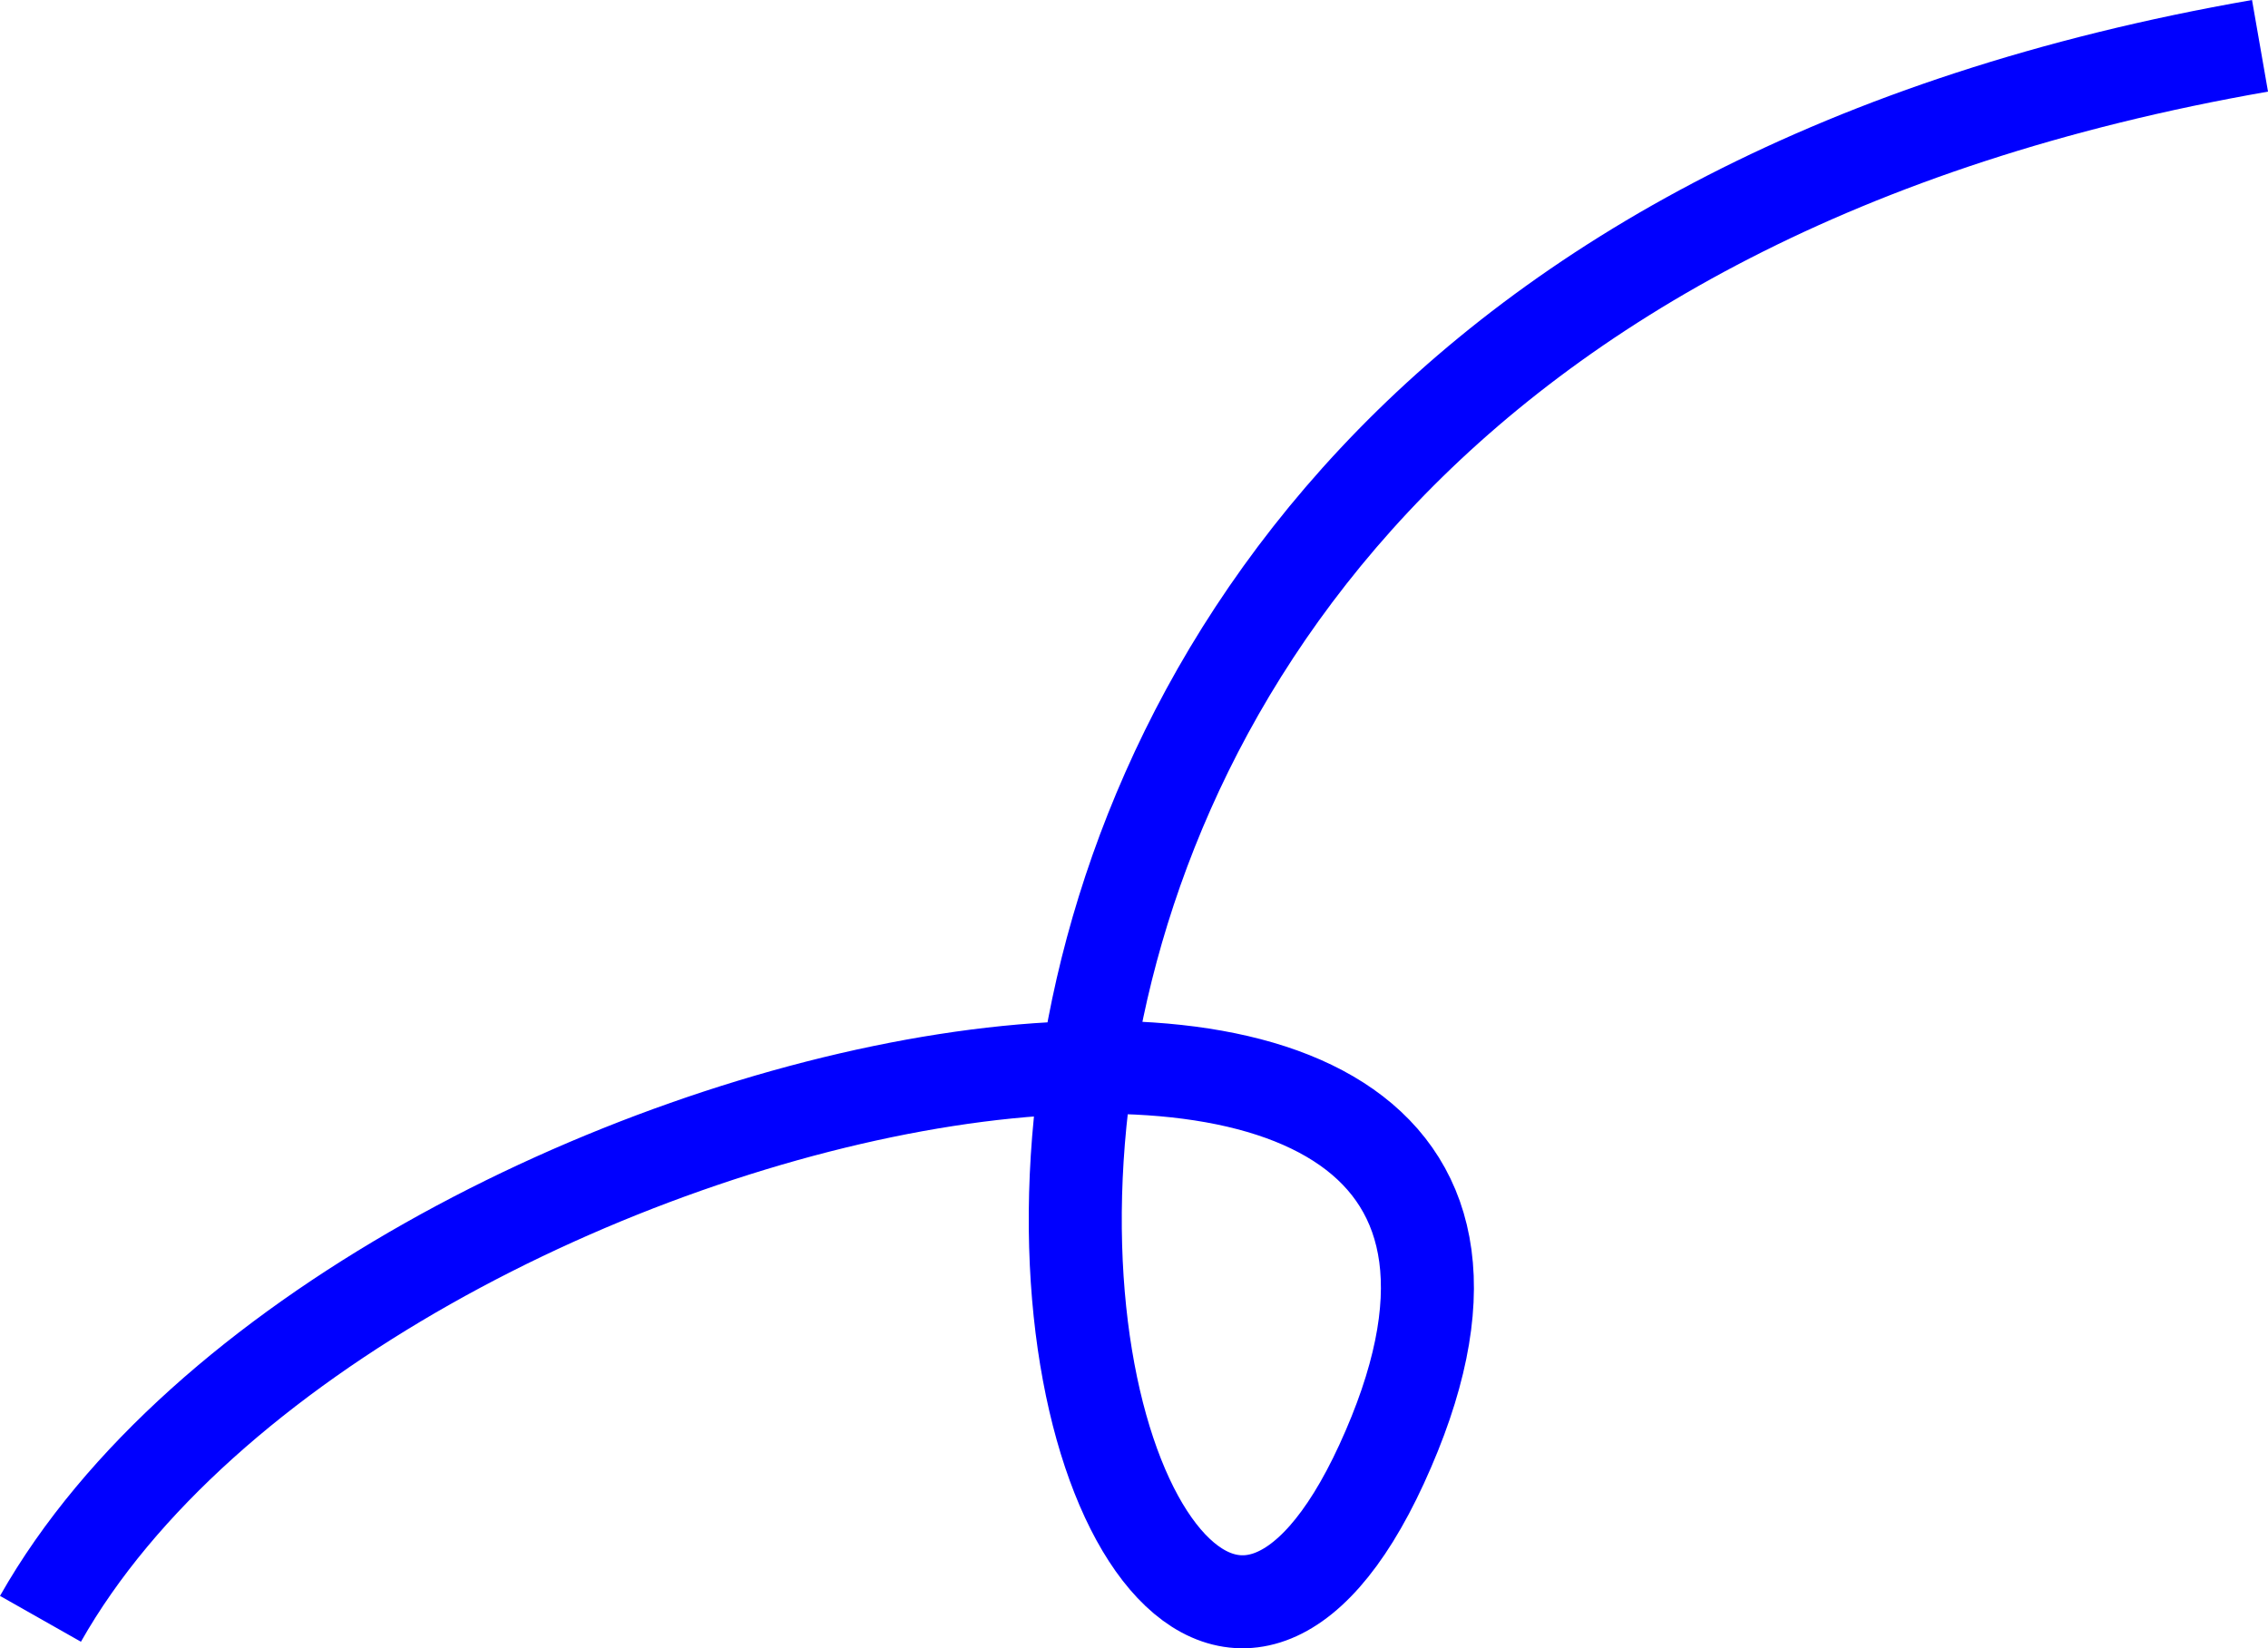 <?xml version="1.0" encoding="utf-8"?>
<!-- Generator: Adobe Illustrator 26.2.1, SVG Export Plug-In . SVG Version: 6.00 Build 0)  -->
<svg version="1.1" id="Ebene_1" xmlns="http://www.w3.org/2000/svg" xmlns:xlink="http://www.w3.org/1999/xlink" x="0px" y="0px"
	 viewBox="0 0 1048.41 762.12" style="enable-background:new 0 0 1048.41 762.12;" xml:space="preserve">
<style type="text/css">
	.st0{fill:none;stroke:#0000FF;stroke-width:43;}
</style>
<g>
	<path class="st0" d="M18.71,748.49c147.14-259.7,762.28-380.71,619.91-71.41c-135.38,294.12-368.98-520.72,406.1-655.9"/>
</g>
</svg>
